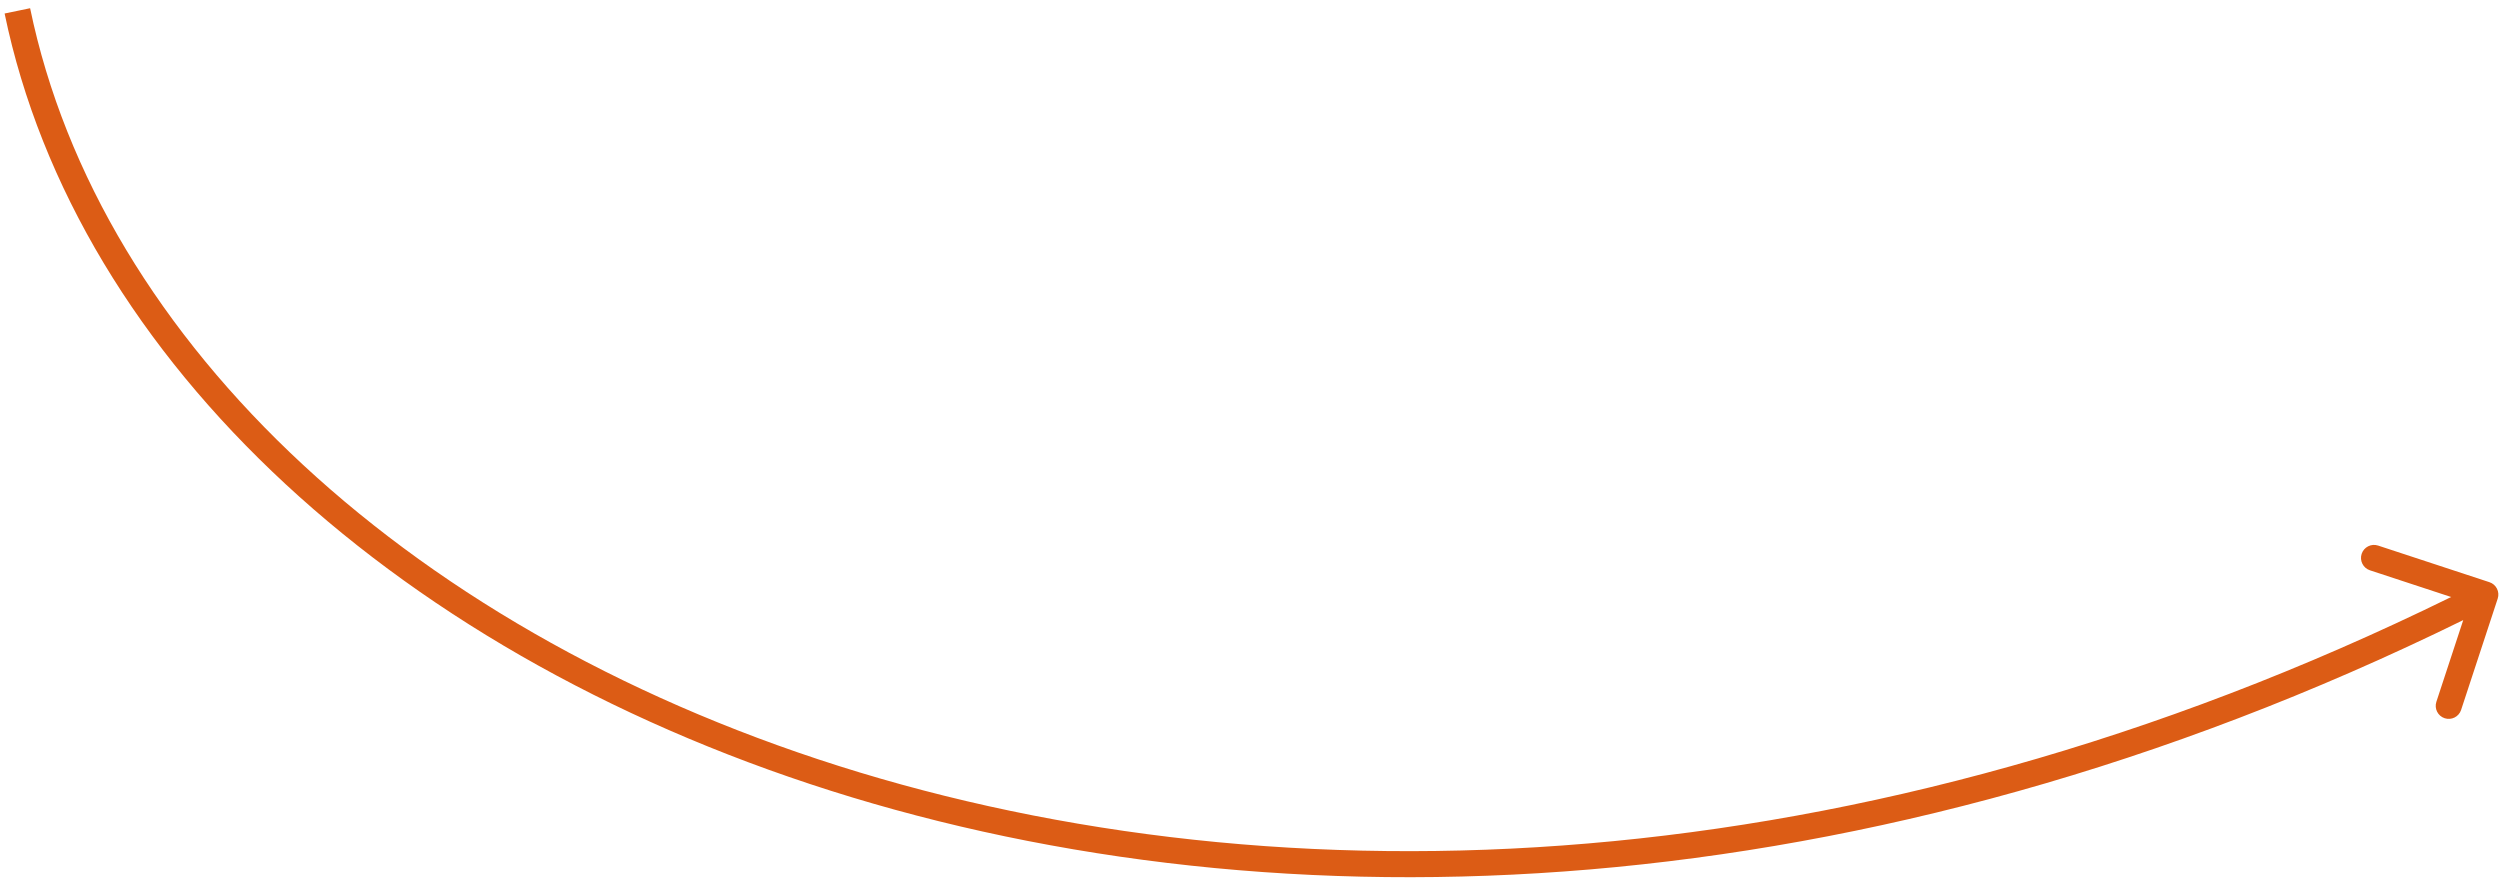 <?xml version="1.0" encoding="UTF-8"?> <svg xmlns="http://www.w3.org/2000/svg" width="288" height="102" viewBox="0 0 288 102" fill="none"><path d="M287.736 68.96C287.995 68.172 287.567 67.325 286.78 67.066L273.955 62.849C273.168 62.59 272.321 63.019 272.062 63.806C271.803 64.593 272.231 65.44 273.018 65.699L284.418 69.447L280.67 80.847C280.411 81.634 280.839 82.482 281.626 82.74C282.413 82.999 283.261 82.571 283.519 81.784L287.736 68.96ZM2 1.252L0.531 1.556C8.816 41.519 45.996 76.051 98.14 91.85C150.345 107.667 217.752 104.802 286.988 69.83L286.311 68.491L285.635 67.152C217.049 101.796 150.436 104.56 99.01 88.978C47.522 73.378 11.457 39.483 3.469 0.947L2 1.252Z" fill="#DC5C15"></path></svg> 